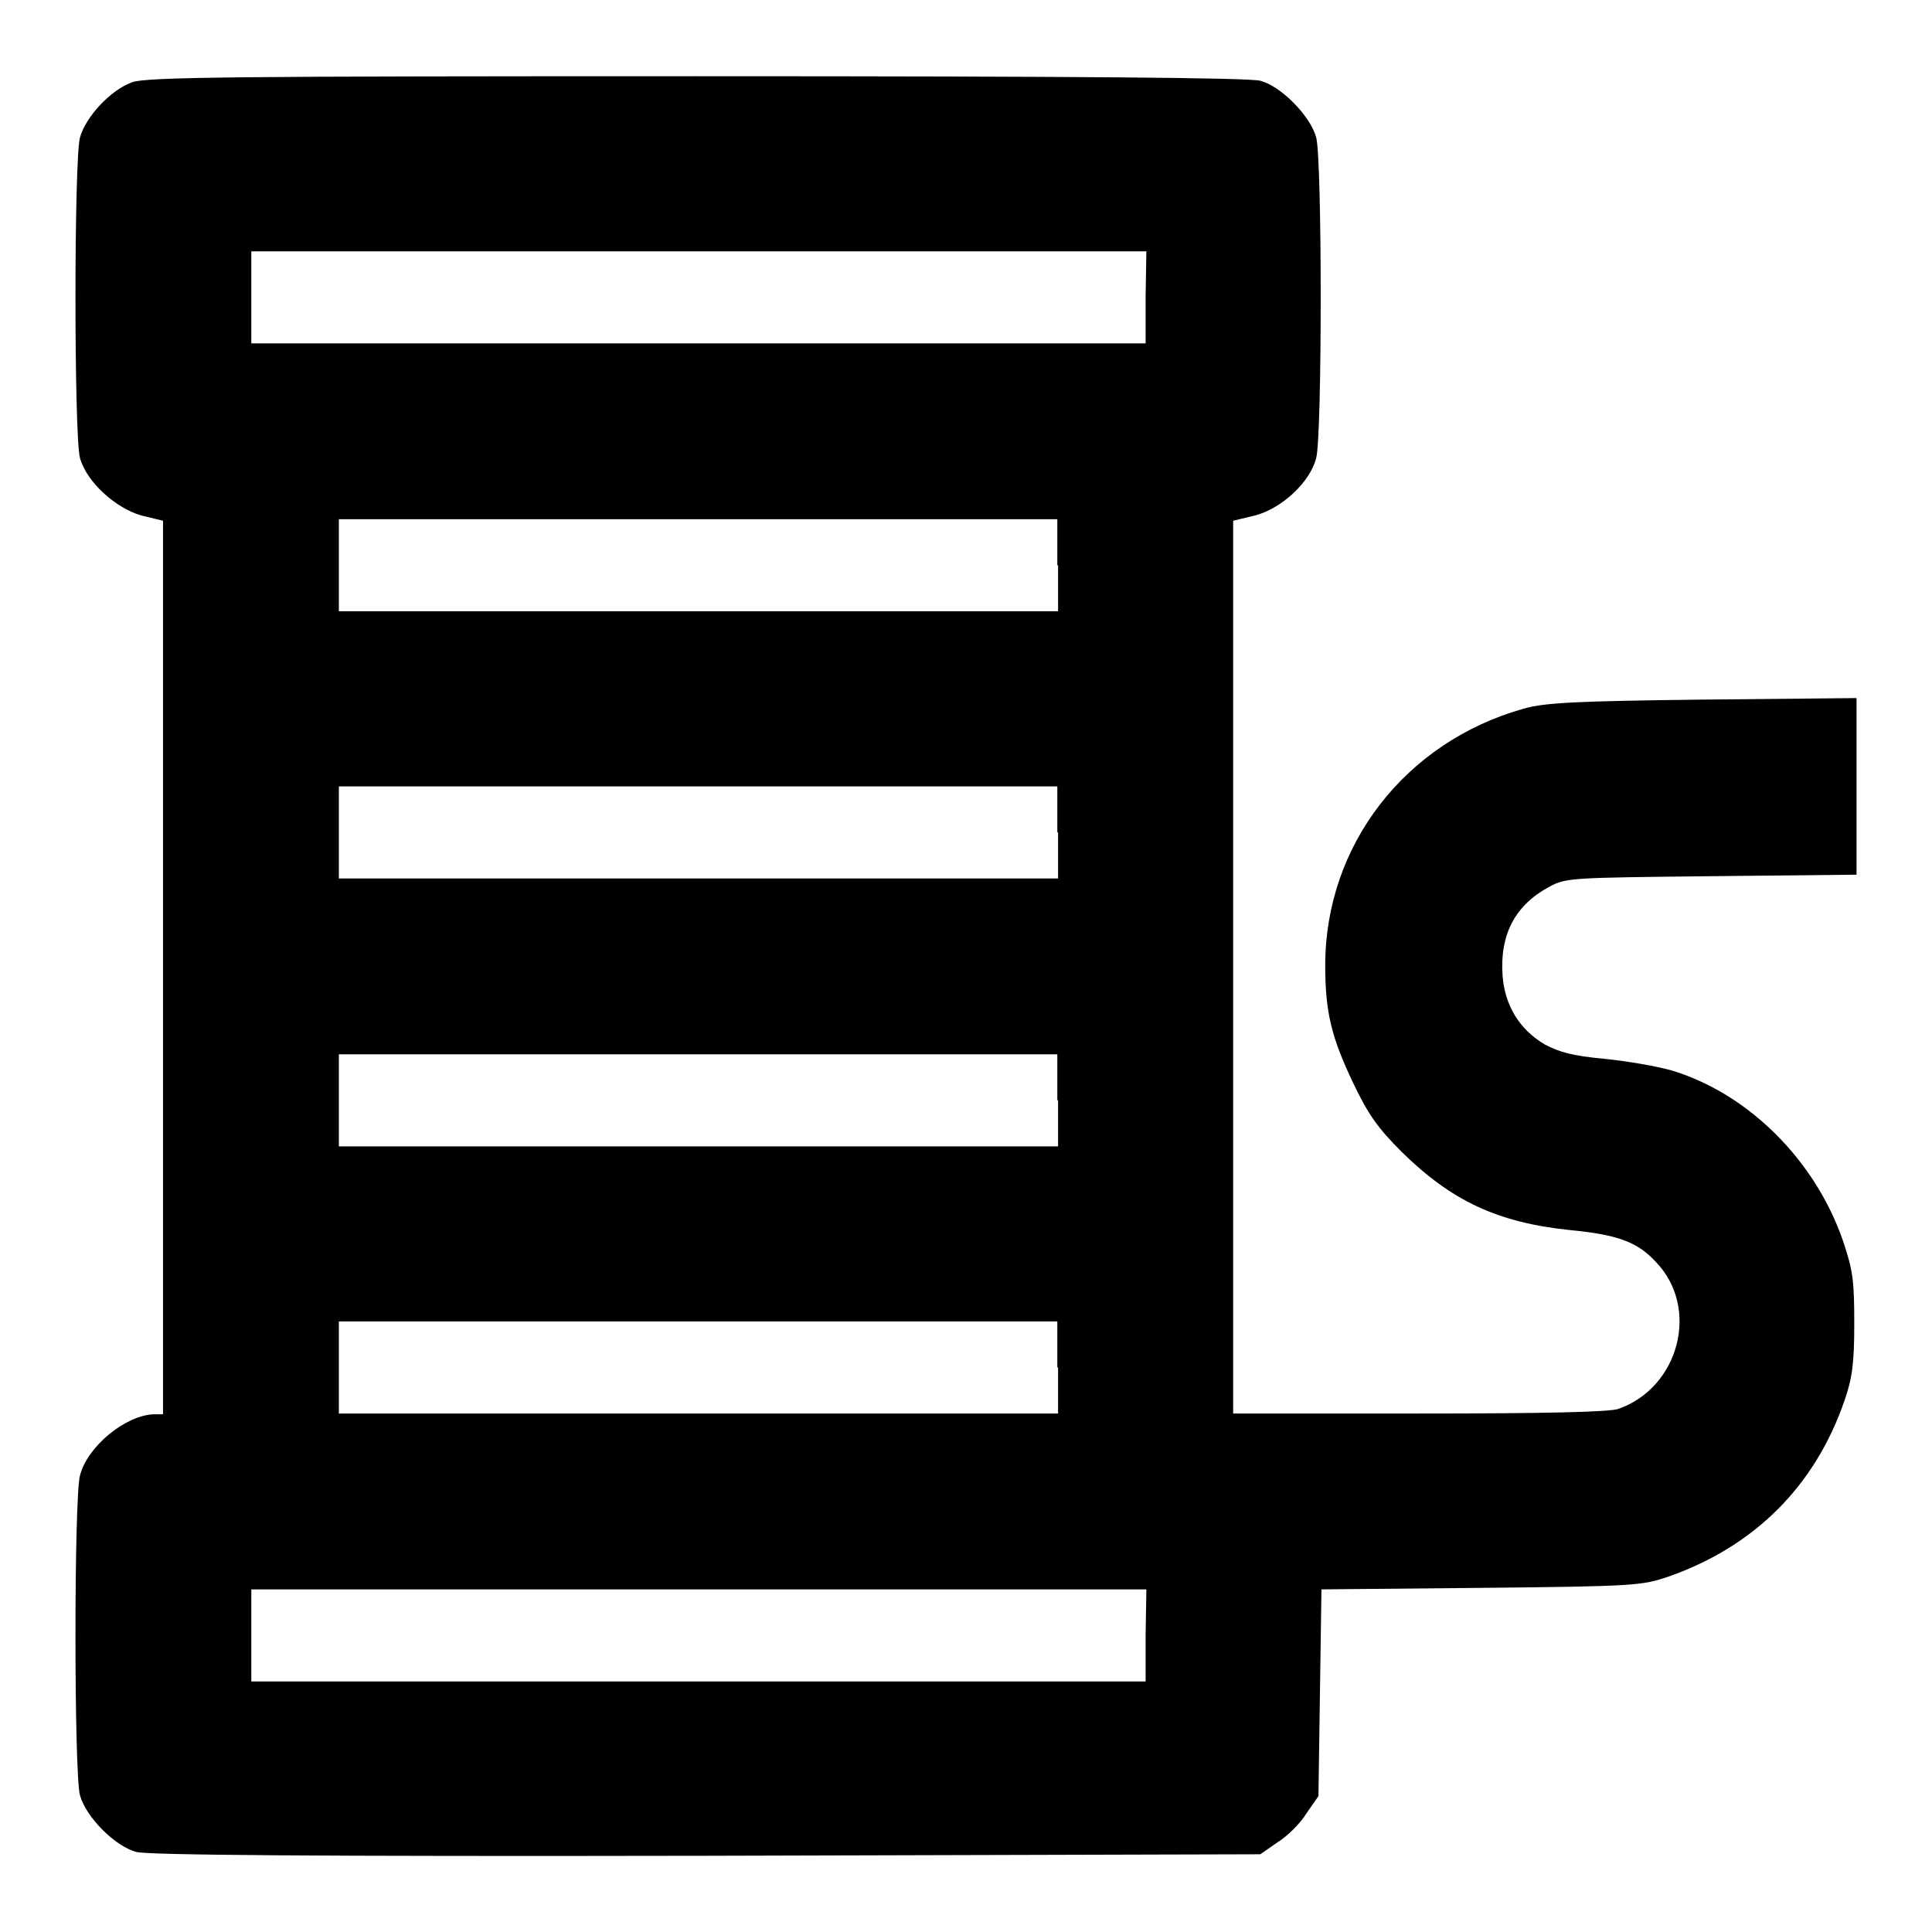 <?xml version="1.0" encoding="utf-8"?>
<!-- Svg Vector Icons : http://www.onlinewebfonts.com/icon -->
<!DOCTYPE svg PUBLIC "-//W3C//DTD SVG 1.1//EN" "http://www.w3.org/Graphics/SVG/1.1/DTD/svg11.dtd">
<svg version="1.1" xmlns="http://www.w3.org/2000/svg" xmlns:xlink="http://www.w3.org/1999/xlink" x="0px" y="0px" viewBox="0 0 256 256" enable-background="new 0 0 256 256" xml:space="preserve">
<g><g><g><path fill="#000000" d="M17.5,10.9c-2.8,1-6.1,4.5-6.9,7.3c-0.8,2.9-0.8,39.6,0,42.5c0.9,3.2,4.7,6.6,8.1,7.6l2.9,0.7v59.2v59.2h-1.2c-3.7,0.1-8.8,4.2-9.8,8.1c-0.8,2.8-0.8,39.6,0,42.4c0.8,2.9,4.7,6.8,7.5,7.5c1.6,0.4,23.1,0.6,75.6,0.5l73.3-0.2l2.3-1.6c1.3-0.8,3-2.5,3.8-3.8l1.6-2.3l0.2-13.7l0.2-13.7l21.2-0.2c20.3-0.2,21.3-0.3,24.8-1.5c11.4-4,19.4-12,23.3-23.3c1-2.9,1.3-4.8,1.3-10.2c0-5.9-0.2-7.1-1.5-11c-3.7-10.7-12.5-19.4-22.5-22.5c-2-0.6-6.1-1.3-9.1-1.6c-4.3-0.4-6-0.9-7.9-1.9c-3.4-2-5.3-5.2-5.6-9.1c-0.4-5.5,1.7-9.4,6.2-11.8c2.2-1.2,2.9-1.2,21.5-1.4l19.2-0.2v-11.6V92.5l-20.4,0.2c-16.8,0.2-20.9,0.4-23.7,1.2c-15.7,4.4-26.3,18.1-26.3,34c0,6.2,0.8,9.5,3.7,15.6c2,4.2,3.3,6,6.4,9.1c6.6,6.5,12.7,9.4,22.4,10.4c6.3,0.6,8.9,1.6,11.3,4.2c5.9,6.1,3.1,16.7-5,19.5c-1.3,0.4-9.6,0.6-26.4,0.6h-24.6v-59.2V69l2.9-0.7c3.5-0.9,7.3-4.4,8.1-7.6c0.8-2.9,0.8-39.6,0-42.5c-0.8-2.9-4.7-6.8-7.4-7.5c-1.6-0.4-23.7-0.6-74.8-0.6C31.2,10.1,19.4,10.2,17.5,10.9z M151.8,39.4v6.1H92.6H33.3v-6.1v-6.1h59.3h59.3L151.8,39.4L151.8,39.4z M140.2,74.9v6.1H92.6H44.9v-6.1v-6.1h47.6h47.6V74.9L140.2,74.9z M140.2,110.3v6.1H92.6H44.9v-6.1v-6.1h47.6h47.6V110.3L140.2,110.3z M140.2,145.8v6.1H92.6H44.9v-6.1v-6.1h47.6h47.6V145.8L140.2,145.8z M140.2,181.2v6.1H92.6H44.9v-6.1v-6.1h47.6h47.6V181.2L140.2,181.2z M151.8,216.7v6.1H92.6H33.3v-6.1v-6.1h59.3h59.3L151.8,216.7L151.8,216.7z"/></g></g></g>
</svg>